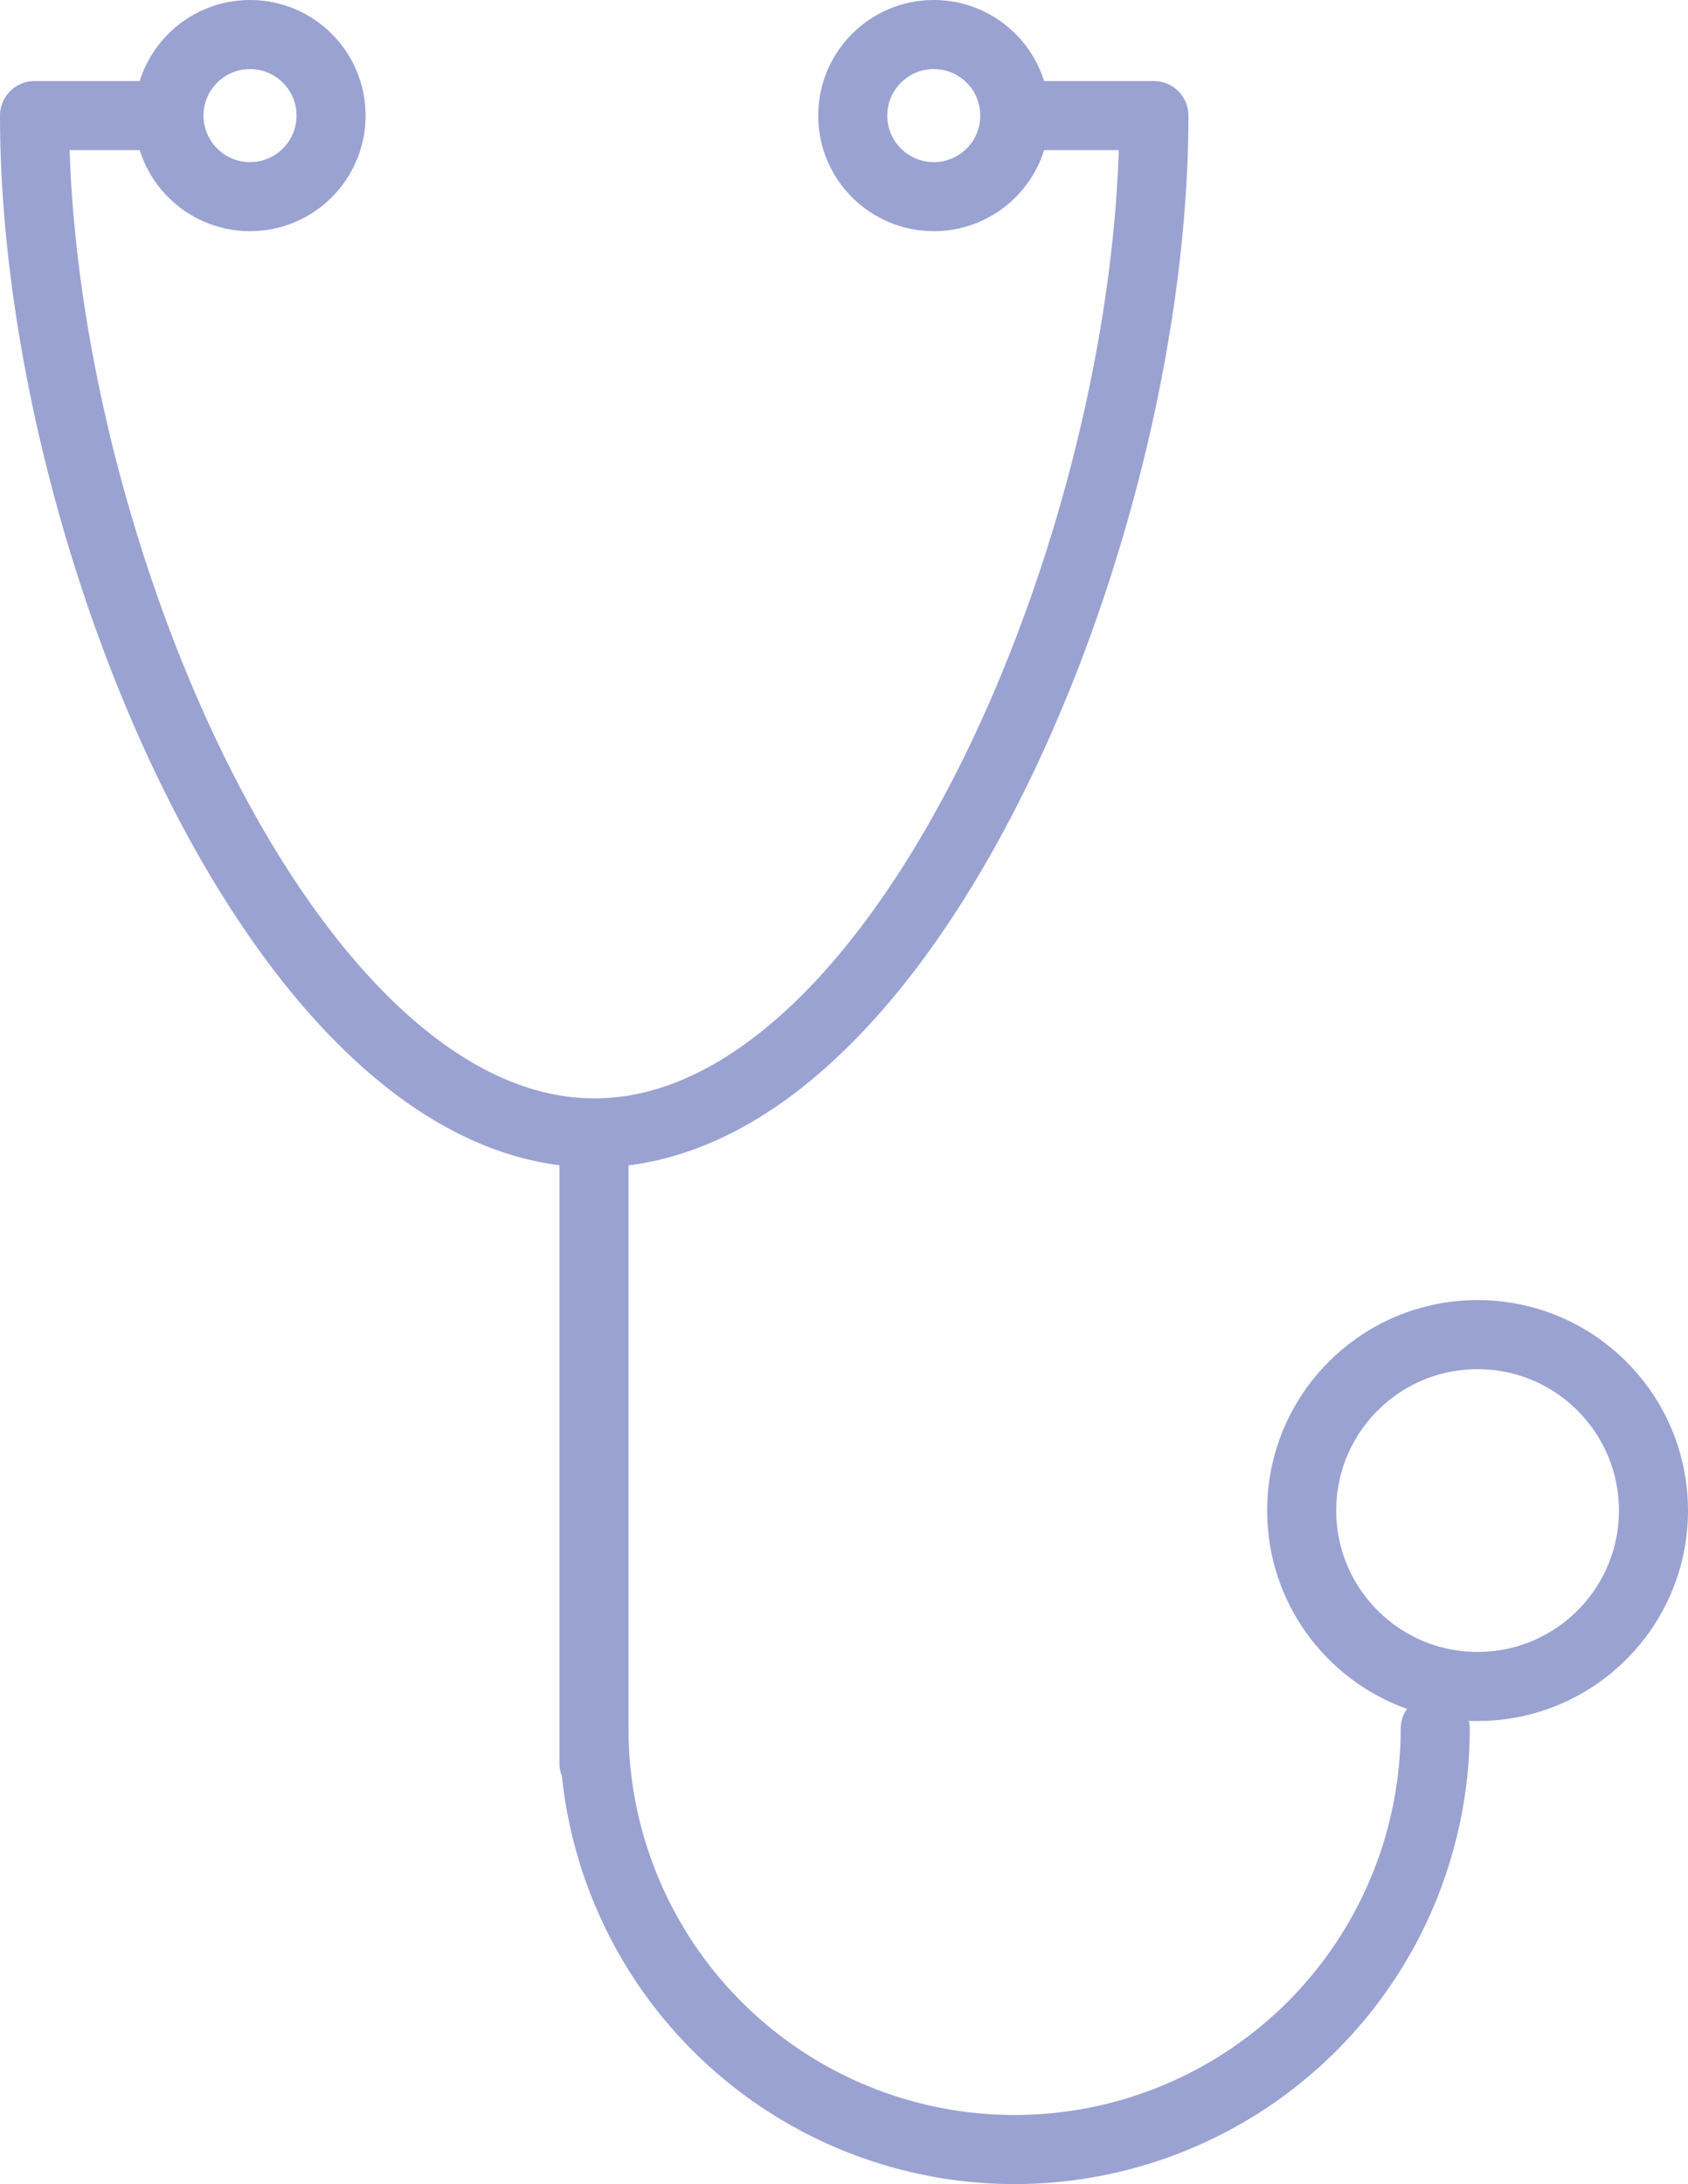 <svg xmlns="http://www.w3.org/2000/svg" viewBox="0 0 36.66 47.43"><defs><style>.cls-1{fill:none;stroke:#9aa2d2;stroke-linecap:round;stroke-linejoin:round;stroke-width:1.5px}</style></defs><title>icon-medical</title><g id="icon-medical"><circle class="cls-1" cx="20.28" cy="2.51" r="1.76"/><circle class="cls-1" cx="5.43" cy="2.51" r="1.76"/><path class="cls-1" d="M22.28 2.51h2.78c0 9.16-5.44 22.09-12.15 22.09S.75 11.67.75 2.51h2.78m9.37 22.4v13.38m0-.75a9.13 9.13 0 1 0 18.27 0"/><circle class="cls-1" cx="32.09" cy="32.8" r="3.82"/></g></svg>
